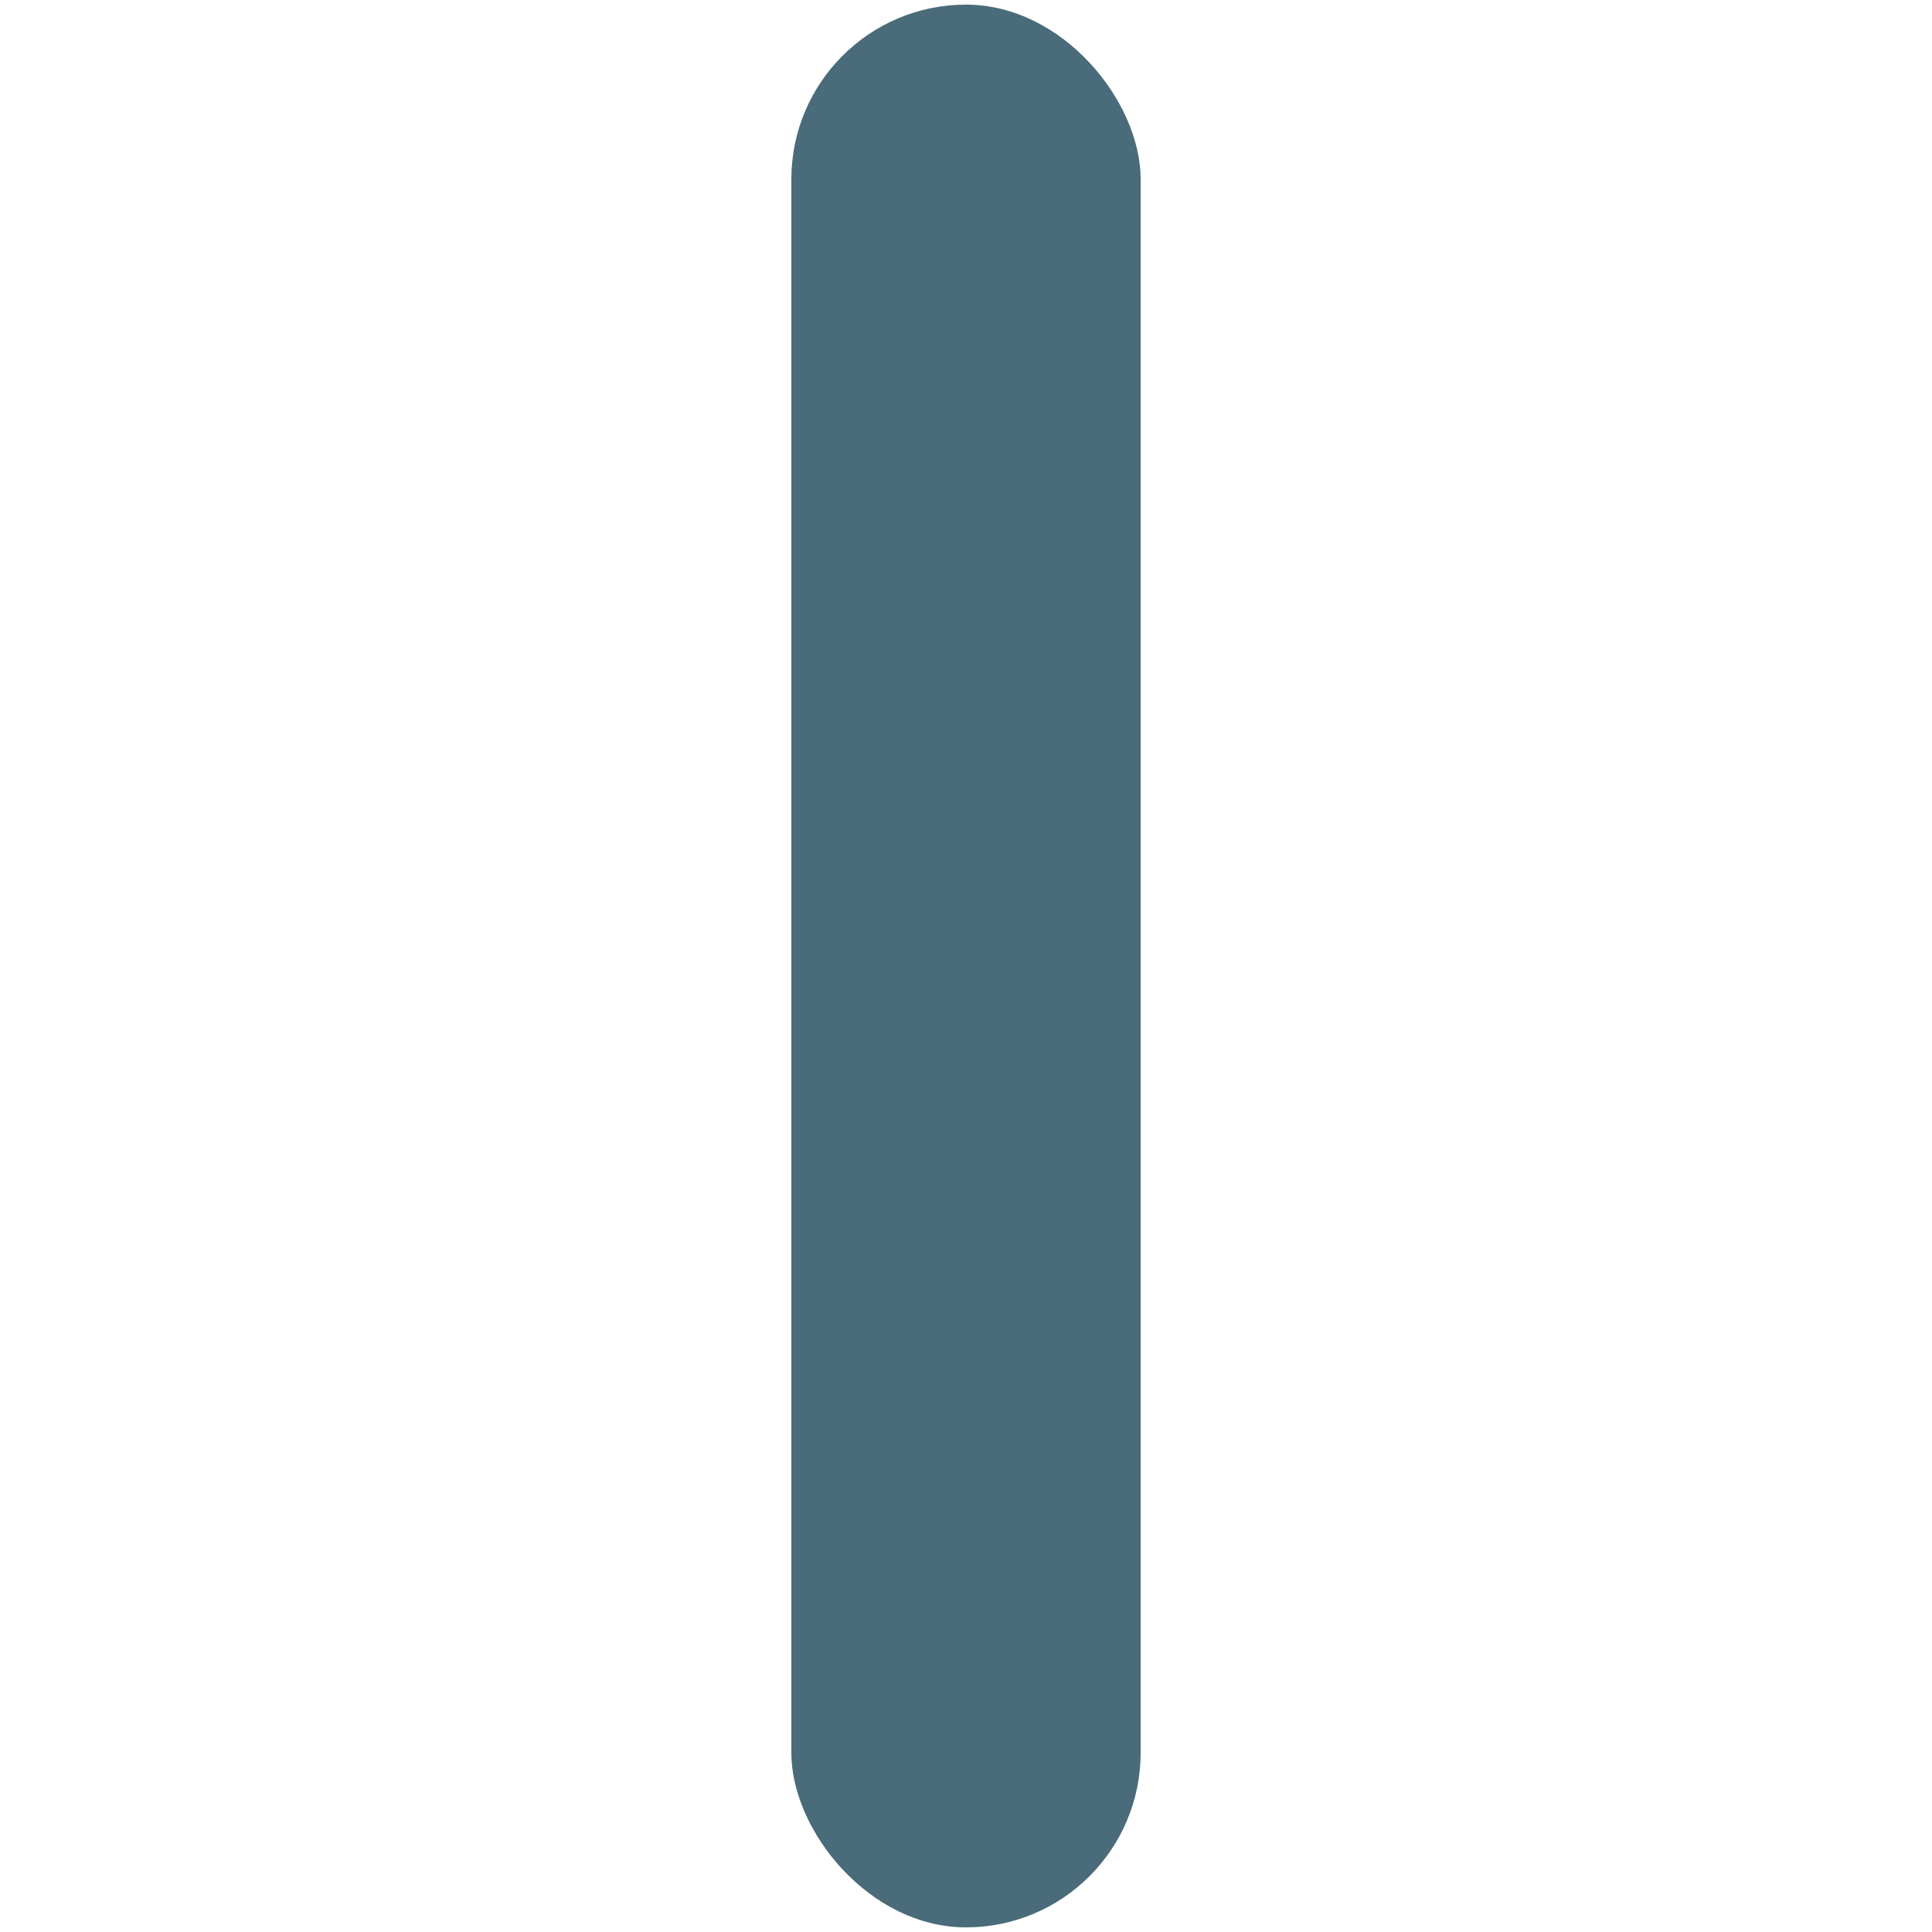 <?xml version="1.0" encoding="UTF-8"?>
<svg xmlns="http://www.w3.org/2000/svg" id="Layer_1" viewBox="0 0 50 50">
  <defs>
    <style>
      .cls-1 {
        fill: #4a6b79;
      }
    </style>
  </defs>
  <rect class="cls-1" x="20.48" y=".12" width="9.04" height="49.76" rx="4.52" ry="4.52"></rect>
</svg>
